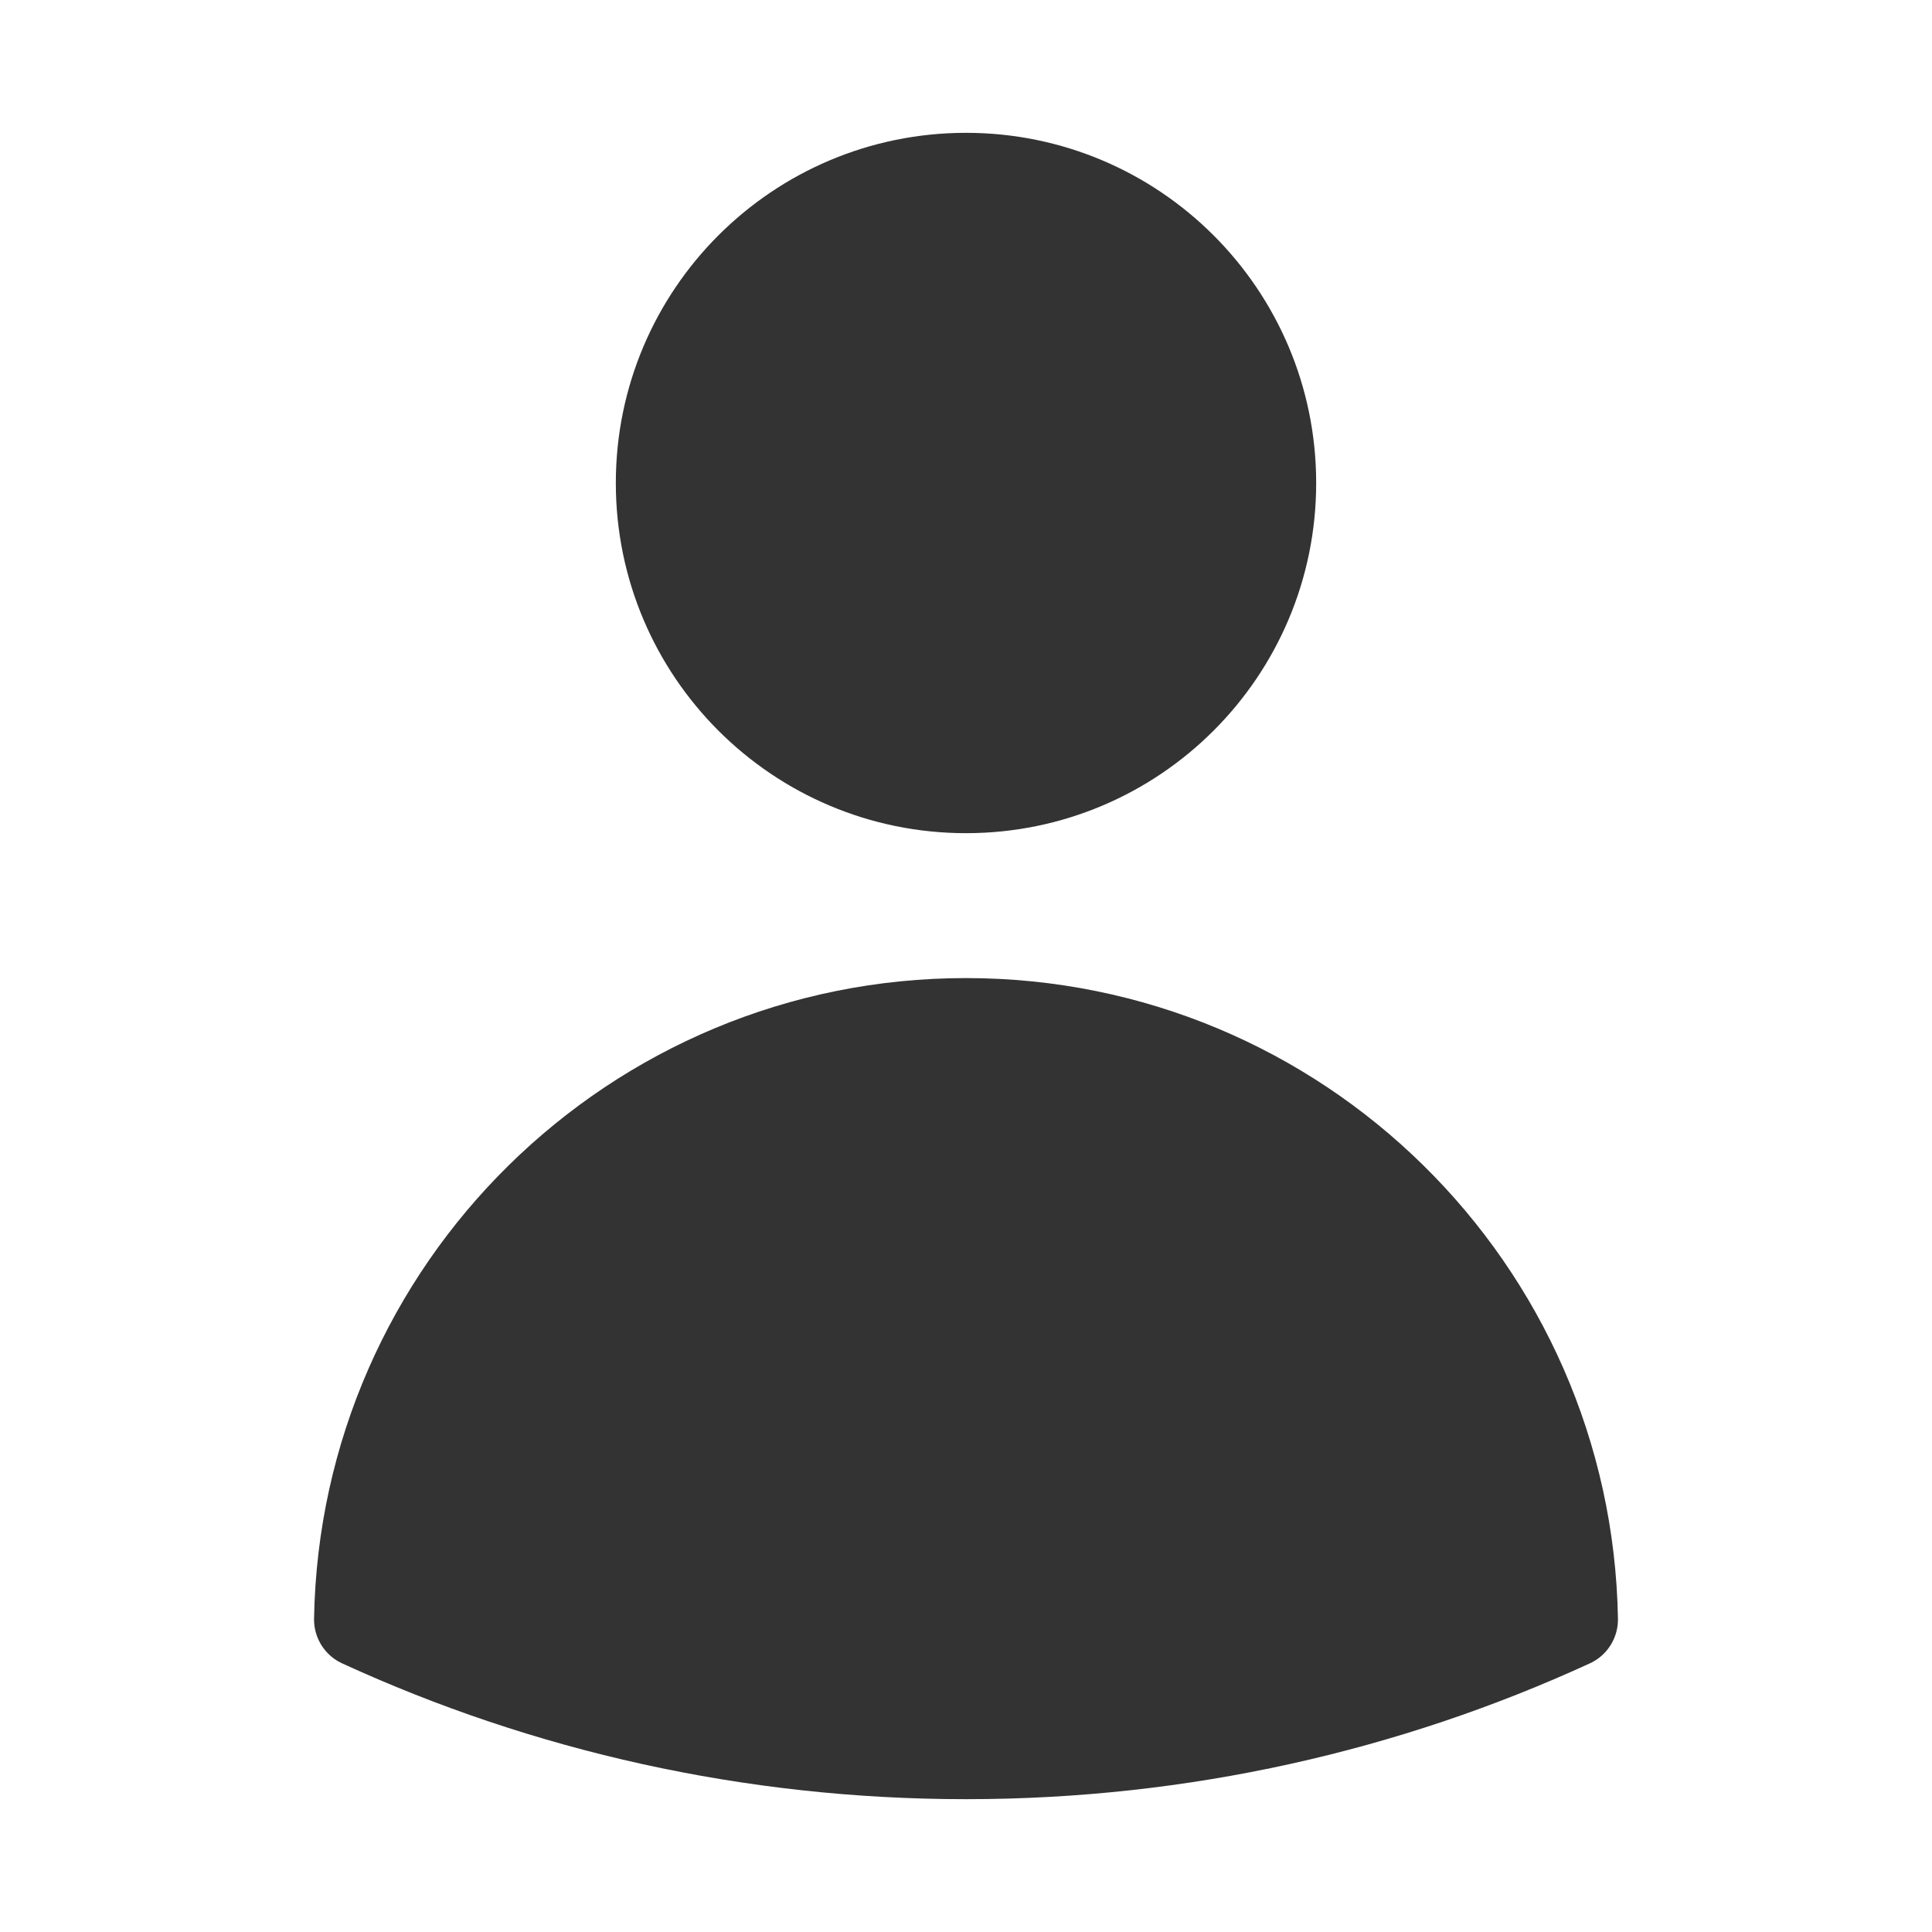 <svg width="20" height="20" viewBox="0 0 20 20" fill="none" xmlns="http://www.w3.org/2000/svg">
<path d="M13.125 5C13.125 6.726 11.726 8.125 10 8.125C8.274 8.125 6.875 6.726 6.875 5C6.875 3.274 8.274 1.875 10 1.875C11.726 1.875 13.125 3.274 13.125 5Z" fill="#333333"/>
<path d="M3.751 16.765C3.81 13.364 6.585 10.625 10 10.625C13.415 10.625 16.191 13.364 16.249 16.765C14.347 17.638 12.23 18.125 10 18.125C7.77 18.125 5.653 17.638 3.751 16.765Z" fill="#333333"/>
<path d="M13.125 5C13.125 6.726 11.726 8.125 10 8.125C8.274 8.125 6.875 6.726 6.875 5C6.875 3.274 8.274 1.875 10 1.875C11.726 1.875 13.125 3.274 13.125 5Z" stroke="#333333" stroke-linecap="round" stroke-linejoin="round"/>
<path d="M3.751 16.765C3.81 13.364 6.585 10.625 10 10.625C13.415 10.625 16.191 13.364 16.249 16.765C14.347 17.638 12.23 18.125 10 18.125C7.77 18.125 5.653 17.638 3.751 16.765Z" stroke="#333333" stroke-linecap="round" stroke-linejoin="round"/>
</svg>
